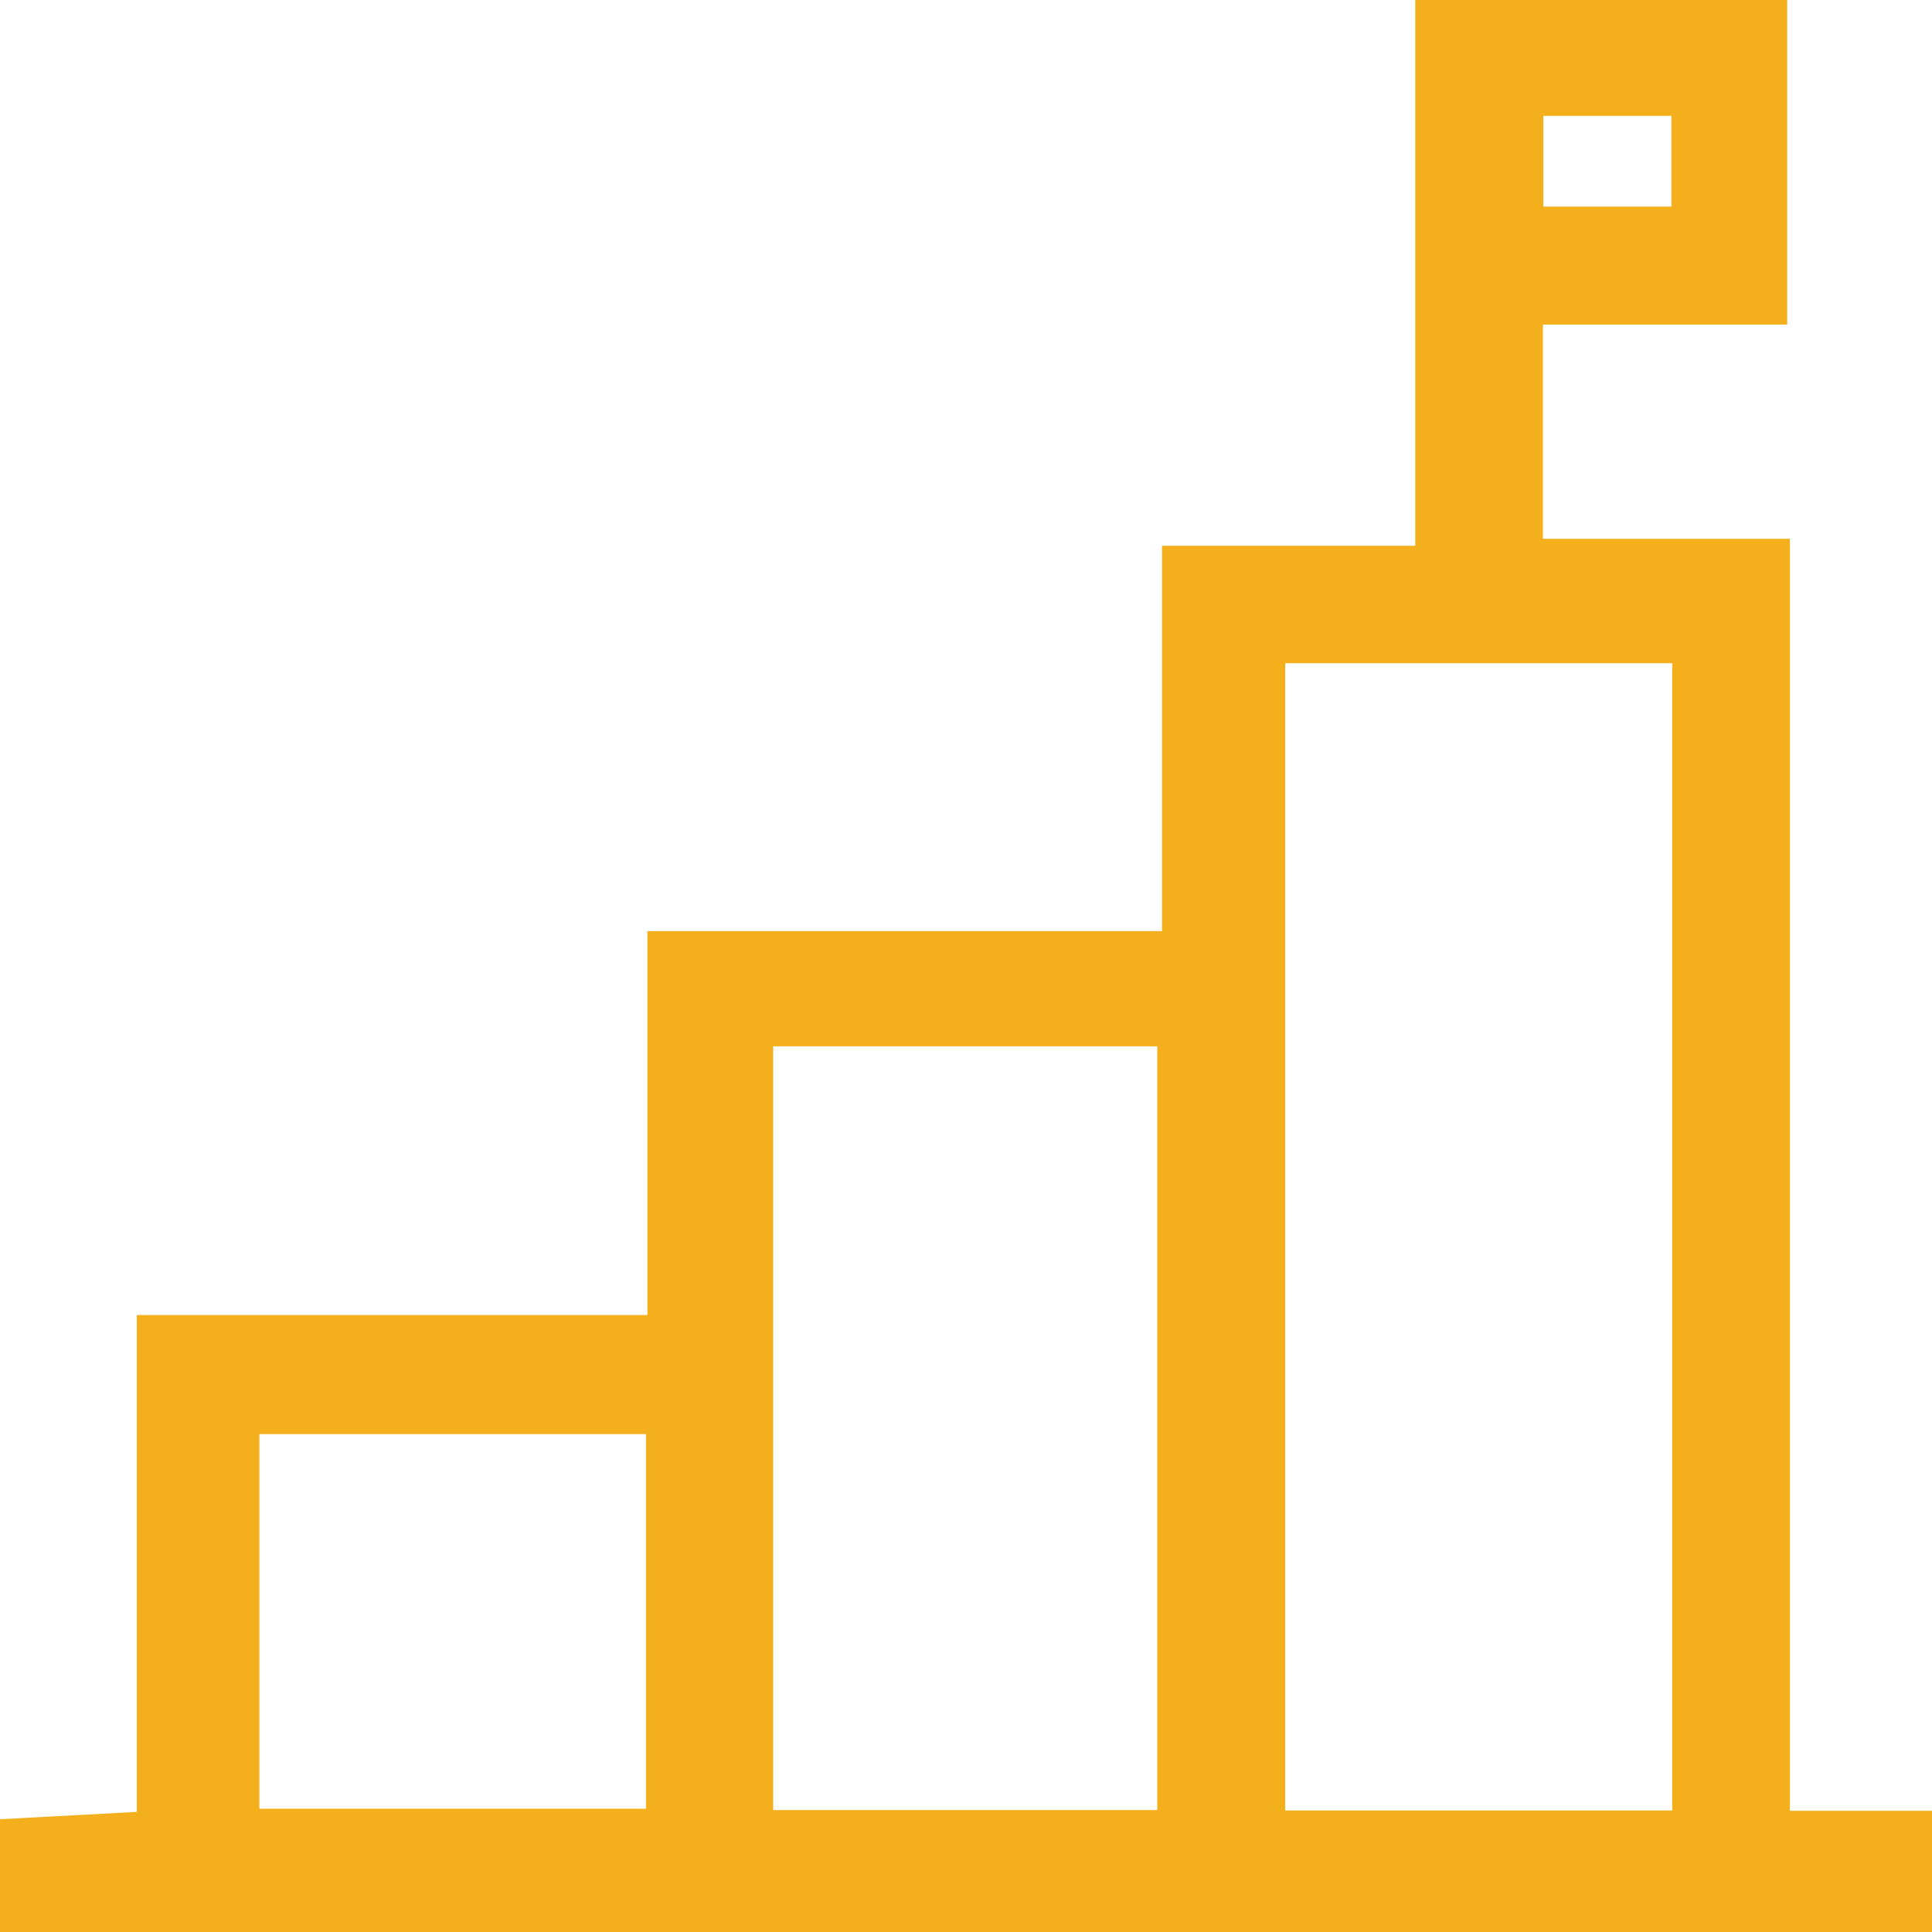 <svg width="45" height="45" viewBox="0 0 45 45" fill="none" xmlns="http://www.w3.org/2000/svg">
<path d="M0 45V42.373C1.059 42.317 2.027 42.263 3.185 42.203V30.63H15.079V21.688H27.065V12.713H32.964V0H41.627V7.56H35.937V12.55H41.691V42.178H45.004V45H0ZM29.935 15.447V42.171H38.949V15.447H29.935ZM18.009 24.371V42.16H26.955V24.371H18.009ZM6.041 42.128H15.047V33.403H6.041V42.128ZM38.931 4.812V2.698H35.948V4.812H38.931Z" fill="#F4AF1C"/>
</svg>
